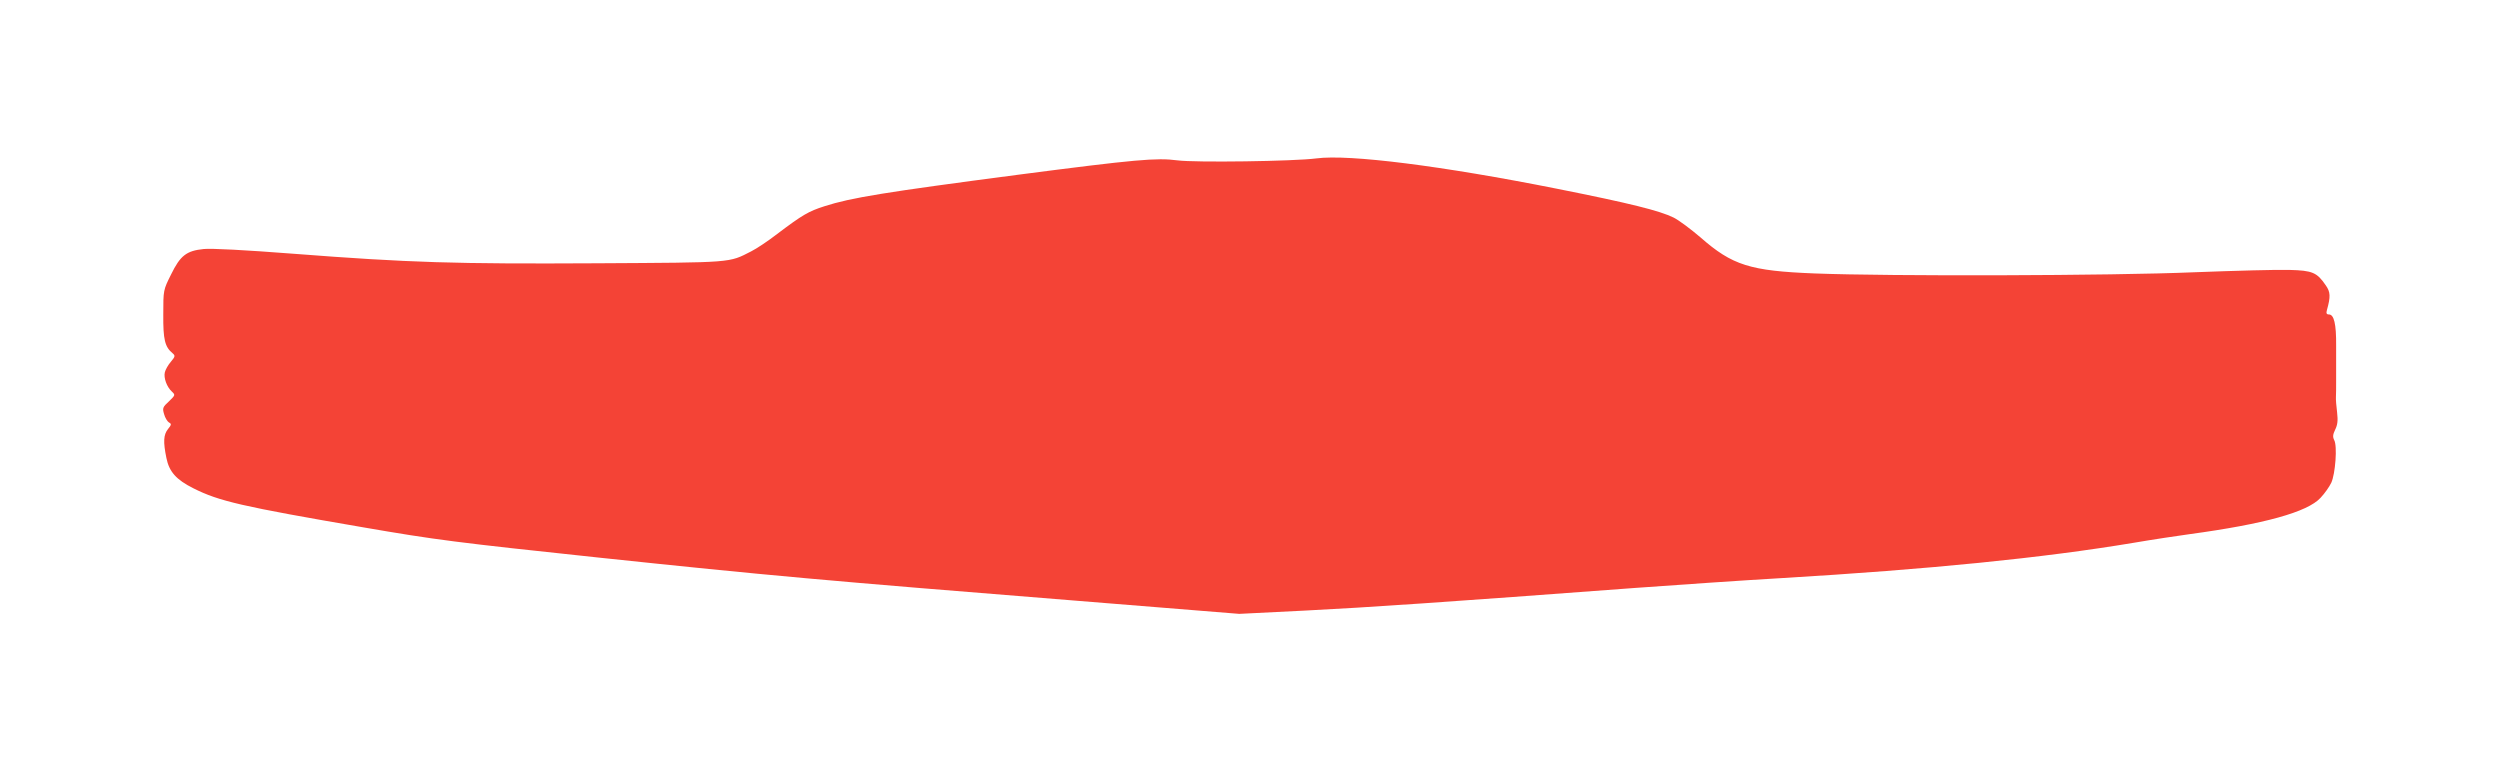 <?xml version="1.0" standalone="no"?>
<!DOCTYPE svg PUBLIC "-//W3C//DTD SVG 20010904//EN"
 "http://www.w3.org/TR/2001/REC-SVG-20010904/DTD/svg10.dtd">
<svg version="1.0" xmlns="http://www.w3.org/2000/svg"
 width="1280pt" height="395pt" viewBox="0 0 1280 395"
 preserveAspectRatio="xMidYMid meet">
<g transform="translate(0,395) scale(0.1,-0.1)"
fill="#f44336" stroke="none">
<path d="M6740 3139 c-114 -15 -622 -22 -712 -10 -106 14 -211 5 -818 -74
-678 -89 -853 -117 -989 -161 -81 -26 -111 -43 -242 -142 -45 -35 -105 -75
-133 -89 -116 -59 -86 -57 -791 -61 -724 -4 -958 3 -1555 49 -246 19 -418 28
-457 24 -89 -9 -120 -34 -167 -130 -40 -80 -40 -80 -40 -205 -1 -129 8 -166
48 -199 14 -12 13 -17 -9 -43 -14 -16 -28 -41 -31 -54 -7 -29 10 -75 36 -99
18 -17 18 -18 -15 -50 -32 -29 -34 -35 -25 -65 5 -19 17 -38 25 -43 14 -7 13
-12 -5 -34 -23 -29 -25 -65 -8 -148 14 -70 50 -111 138 -155 131 -66 247 -93
870 -200 371 -64 472 -77 1207 -155 860 -91 1161 -118 2448 -221 l830 -67 340
17 c318 16 714 43 1690 116 220 16 555 39 745 50 757 45 1338 103 1805 181 99
17 227 36 285 44 383 52 604 113 671 186 20 21 45 56 55 77 21 45 32 189 15
219 -8 16 -7 28 5 53 12 24 15 46 10 88 -4 32 -7 67 -6 80 1 12 1 52 1 90 0
37 0 114 0 172 1 112 -11 160 -37 160 -12 0 -15 6 -10 23 19 68 18 92 -6 126
-45 66 -68 76 -186 79 -59 2 -278 -4 -488 -12 -424 -18 -1561 -21 -1944 -6
-329 13 -420 41 -584 185 -48 41 -109 87 -137 101 -71 35 -222 73 -599 148
-588 117 -1063 177 -1230 155z"/>
</g>
</svg>
